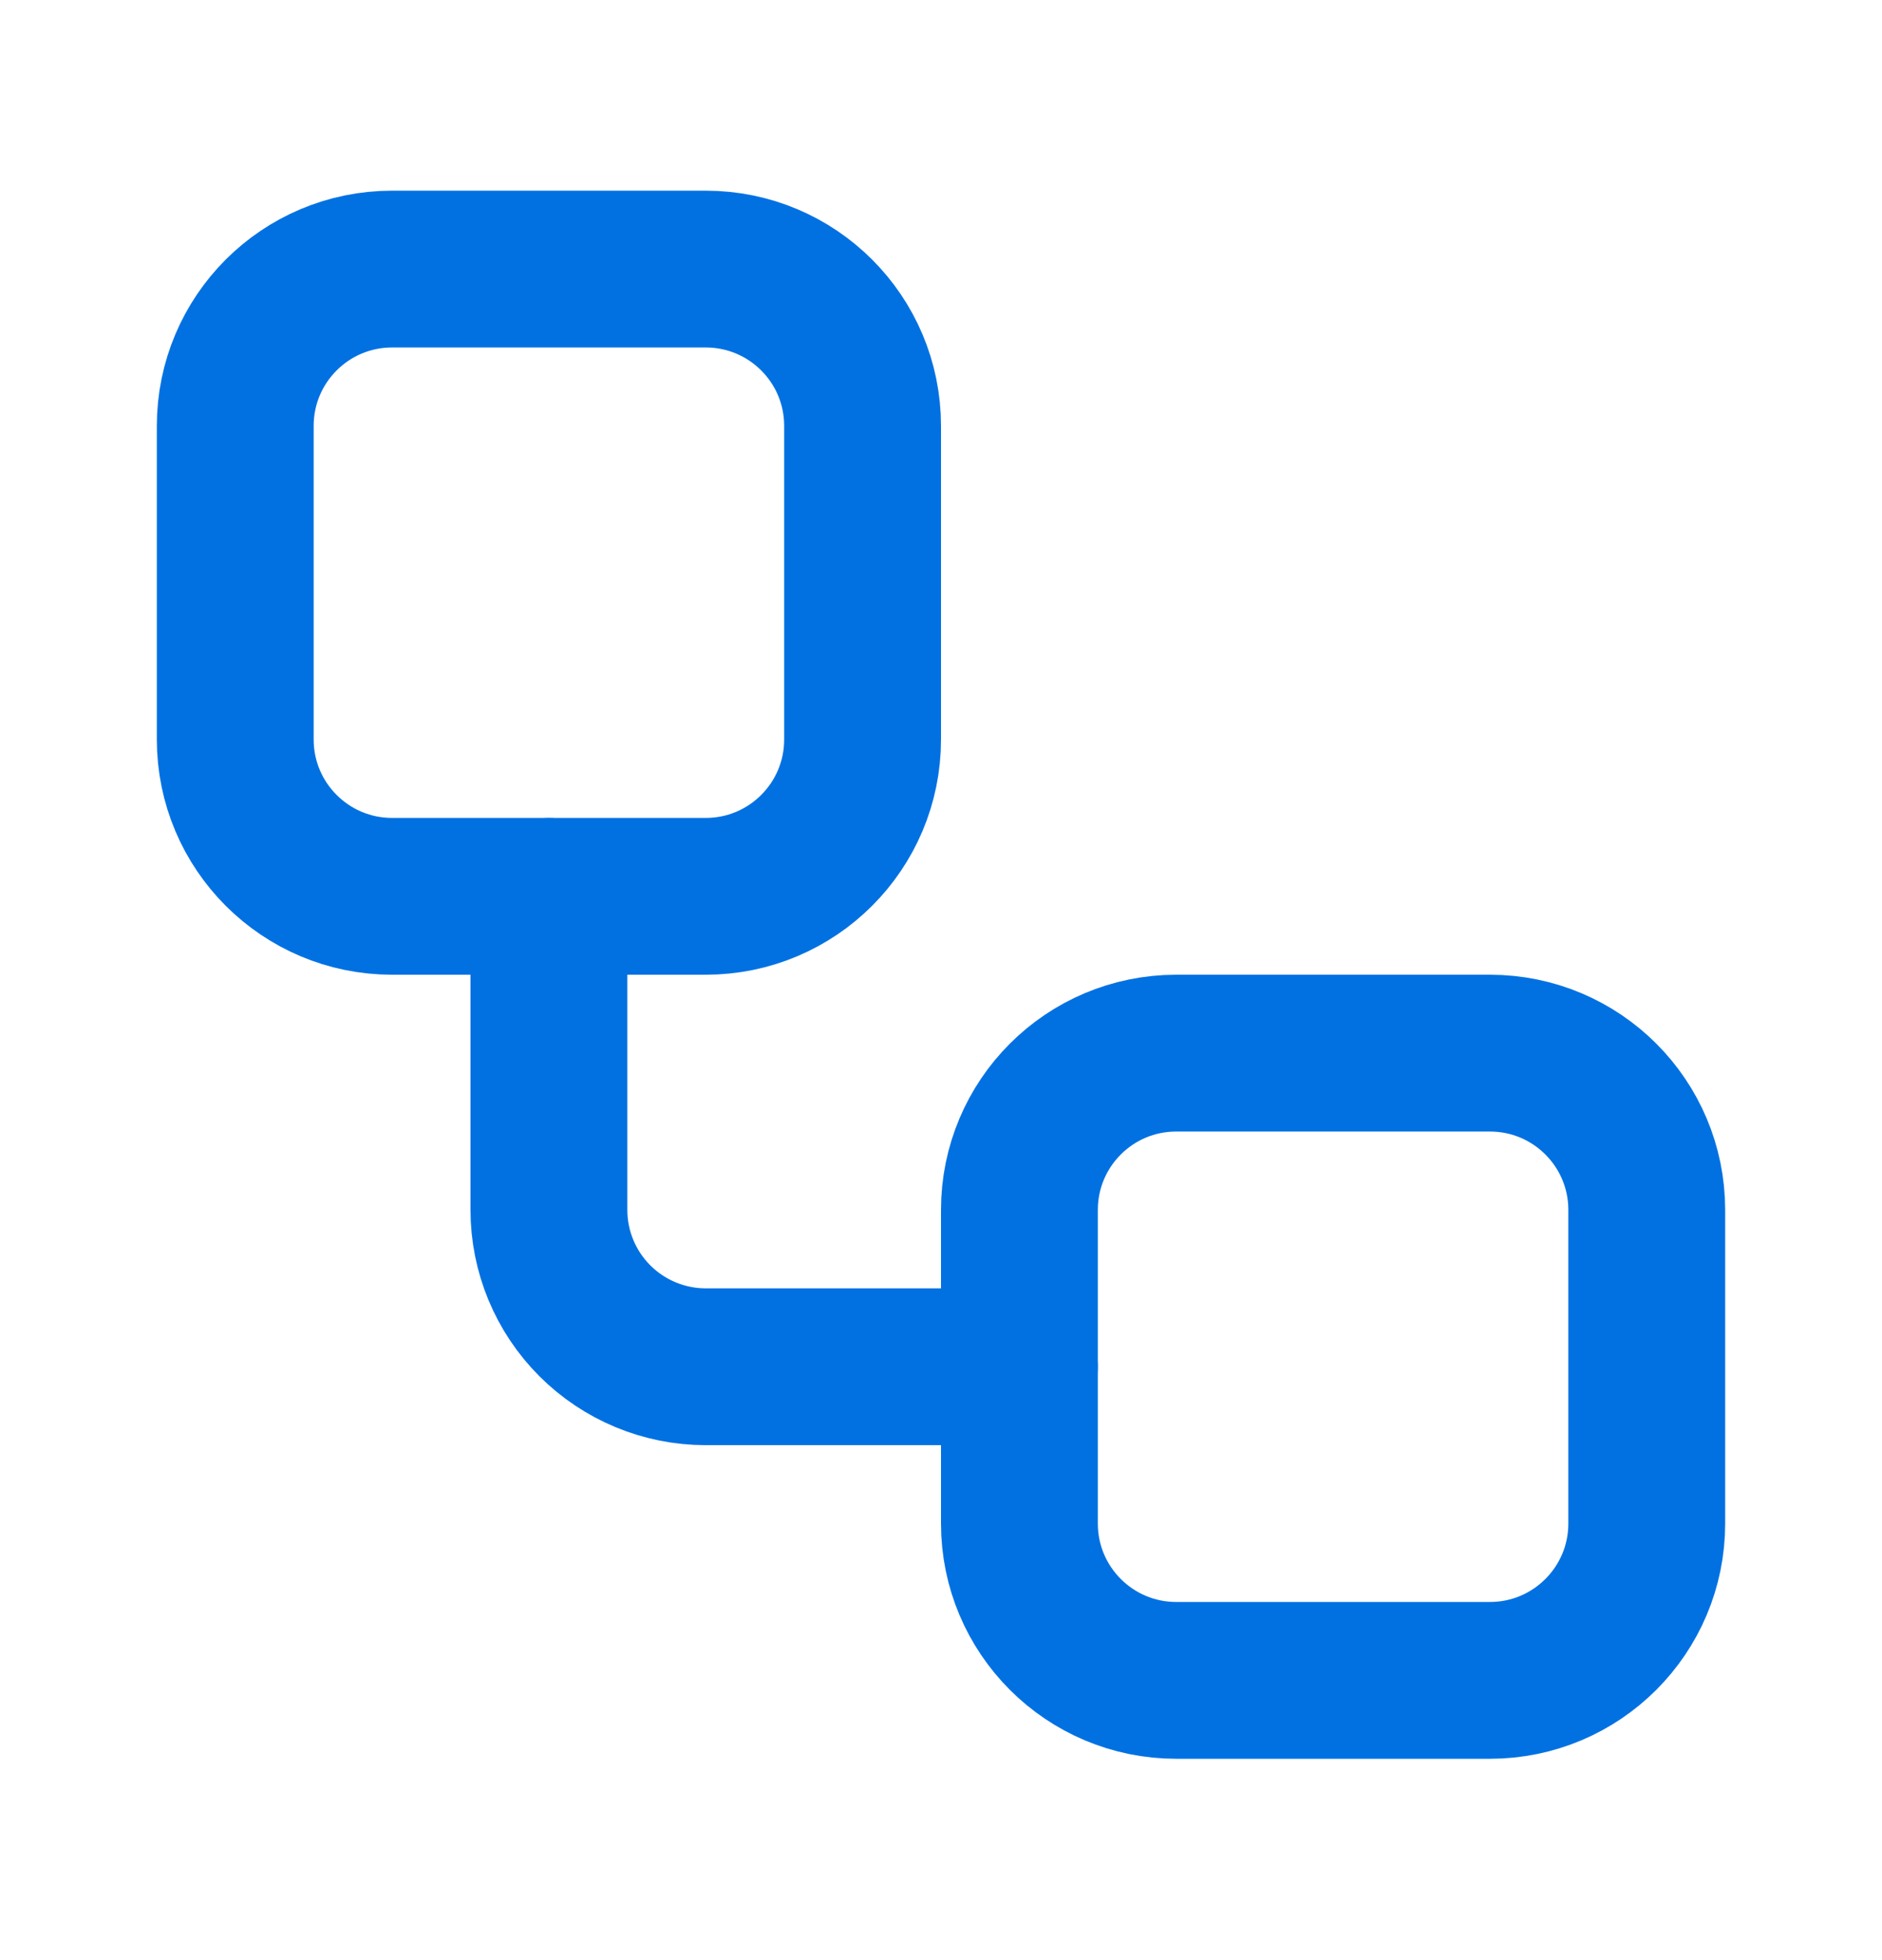 <svg width="24" height="25" viewBox="0 0 24 25" fill="none" xmlns="http://www.w3.org/2000/svg">
<path d="M9 3.432H5C3.895 3.432 3 4.327 3 5.432V9.432C3 10.536 3.895 11.432 5 11.432H9C10.105 11.432 11 10.536 11 9.432V5.432C11 4.327 10.105 3.432 9 3.432Z" stroke="#0171E2" stroke-width="2" stroke-linecap="round" stroke-linejoin="round"/>
<path d="M7 11.432V15.432C7 15.962 7.211 16.471 7.586 16.846C7.961 17.221 8.47 17.432 9 17.432H13" stroke="#0171E2" stroke-width="2" stroke-linecap="round" stroke-linejoin="round"/>
<path d="M19 13.432H15C13.895 13.432 13 14.327 13 15.432V19.432C13 20.536 13.895 21.432 15 21.432H19C20.105 21.432 21 20.536 21 19.432V15.432C21 14.327 20.105 13.432 19 13.432Z" stroke="#0171E2" stroke-width="2" stroke-linecap="round" stroke-linejoin="round"/>
</svg>
